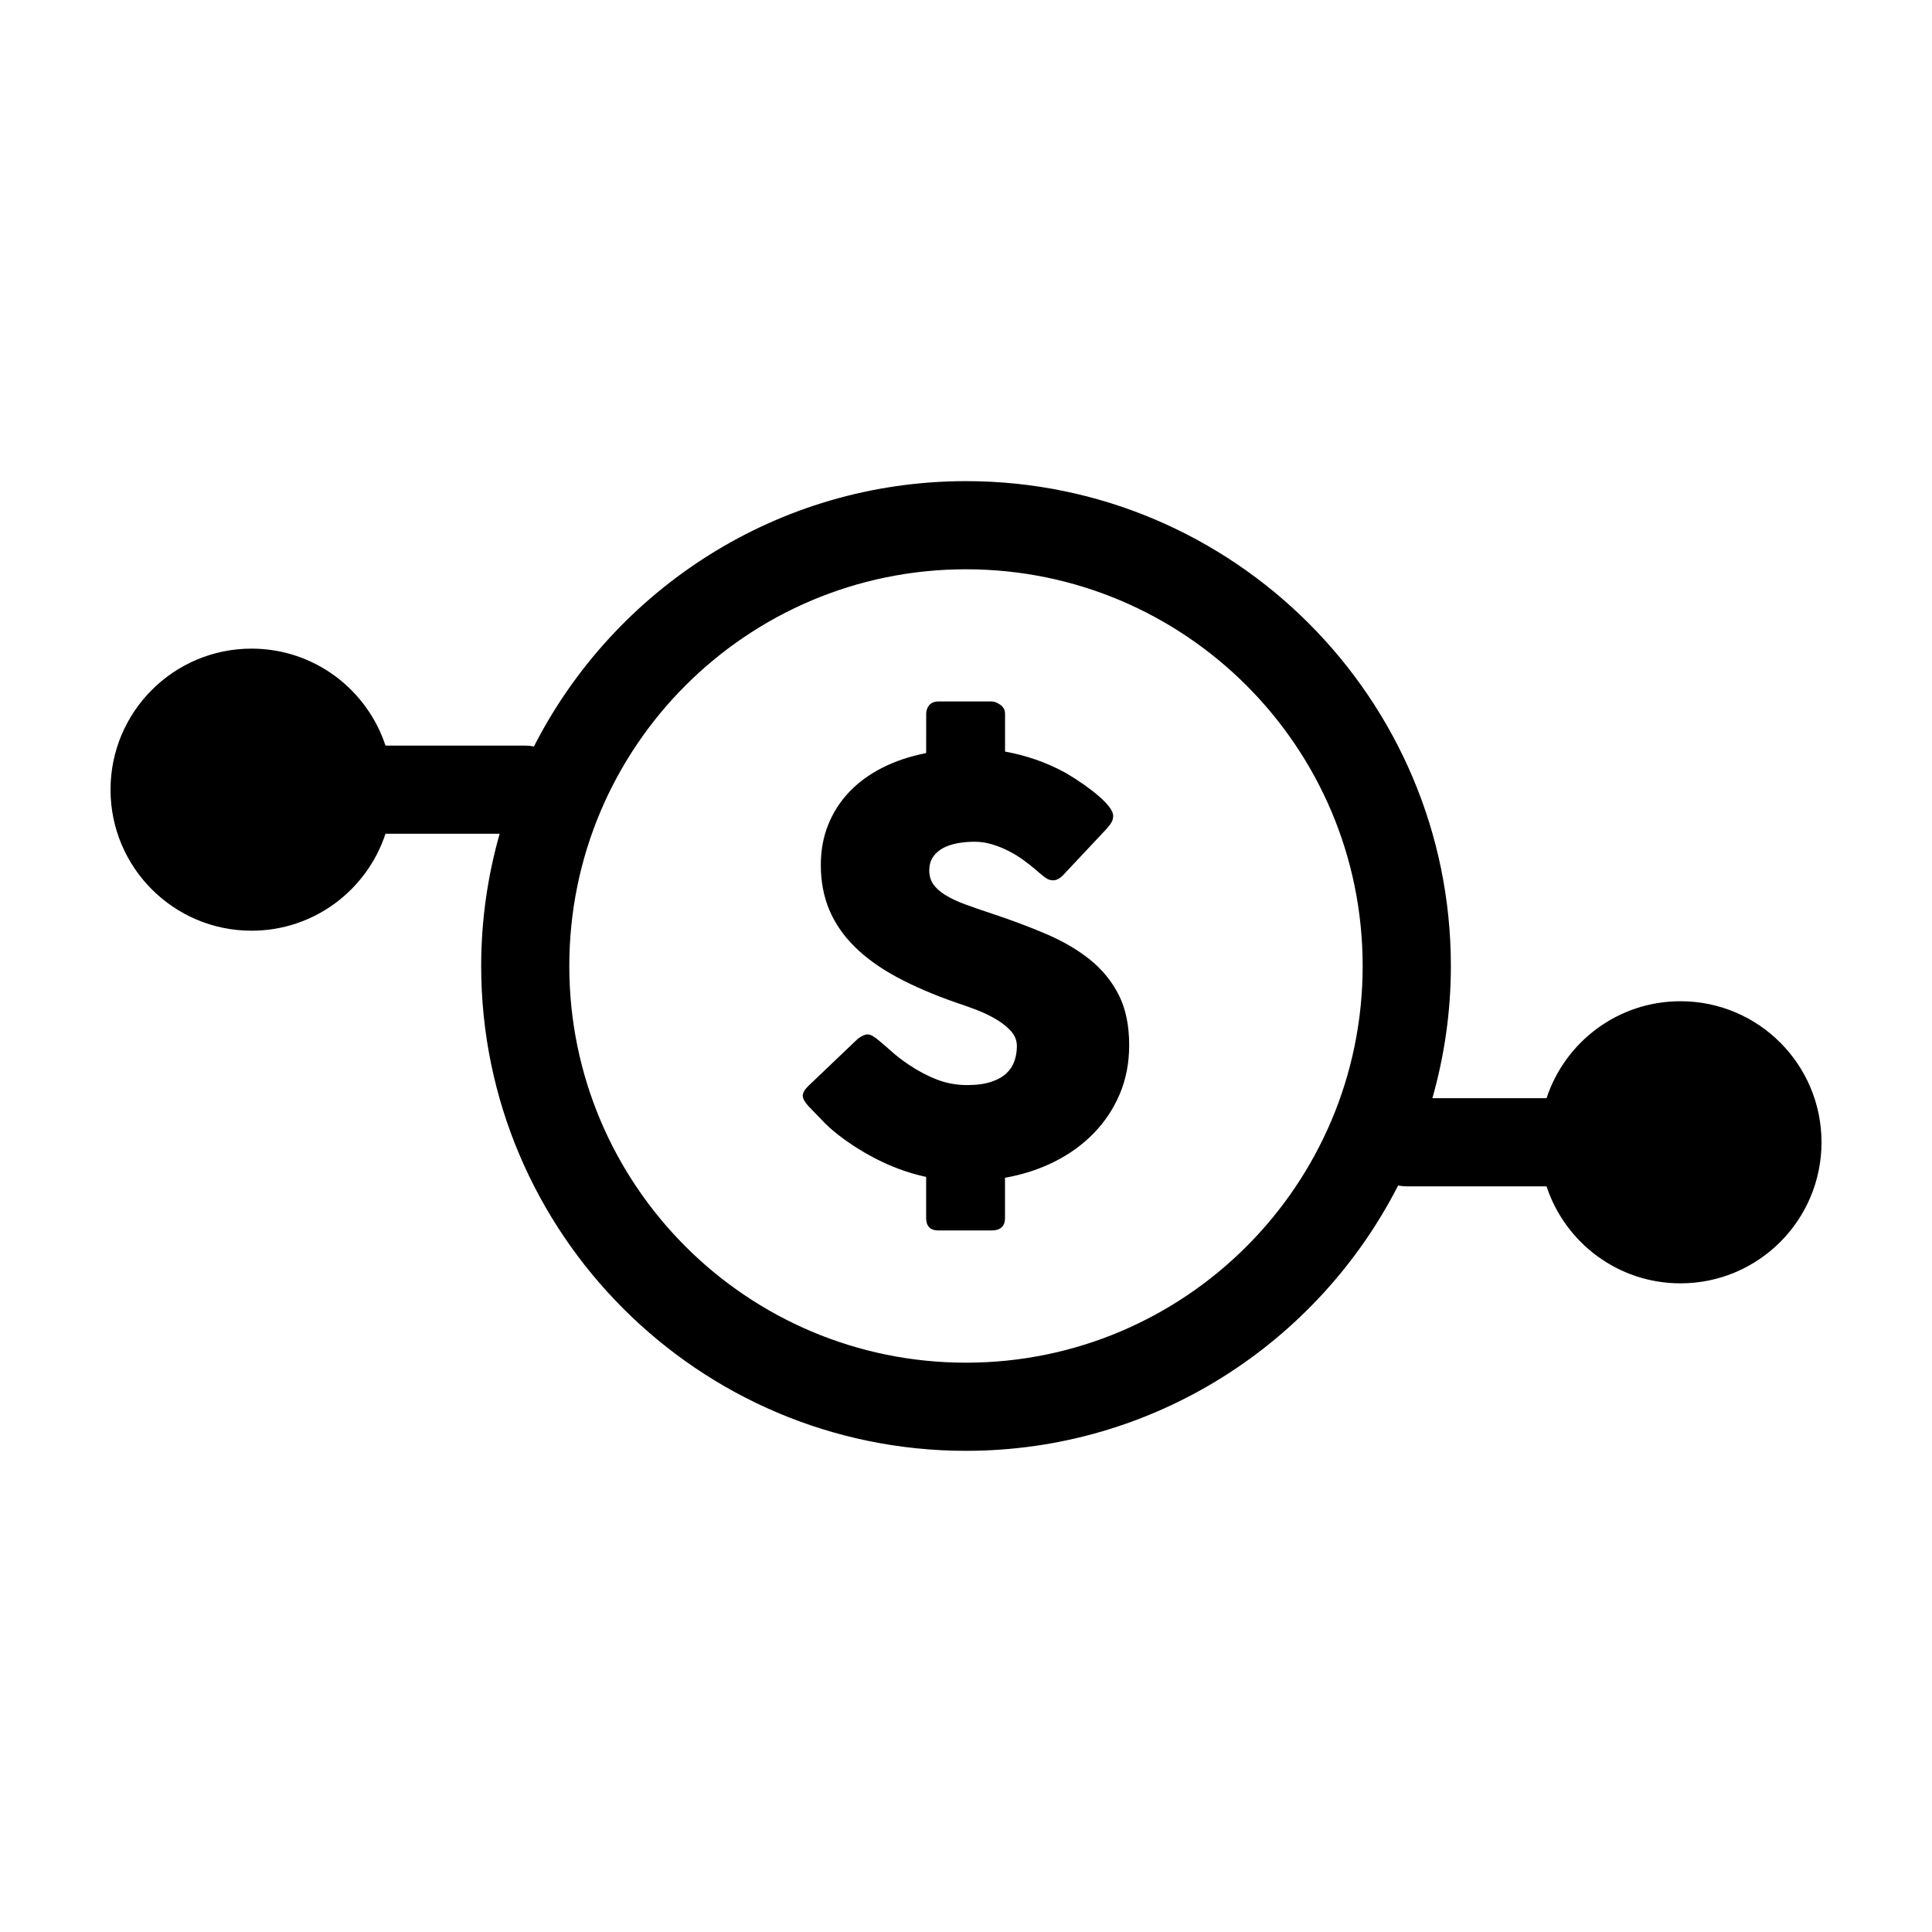 <?xml version="1.0" encoding="UTF-8"?>
<!-- Uploaded to: ICON Repo, www.svgrepo.com, Generator: ICON Repo Mixer Tools -->
<svg fill="#000000" width="800px" height="800px" version="1.1" viewBox="144 144 512 512" xmlns="http://www.w3.org/2000/svg">
 <g>
  <path d="m432.95 398.39c-3.231-2.613-7.074-4.875-11.527-6.793-4.453-1.914-9.32-3.742-14.59-5.488-2.742-0.898-5.141-1.727-7.199-2.5-2.066-0.77-3.793-1.594-5.188-2.465-1.395-0.871-2.438-1.82-3.133-2.836-0.699-1.023-1.047-2.227-1.047-3.621 0-1.391 0.316-2.574 0.969-3.547 0.648-0.969 1.523-1.754 2.613-2.348 1.09-0.598 2.363-1.031 3.805-1.309 1.441-0.273 2.988-0.414 4.625-0.414 1.594 0 3.164 0.238 4.707 0.711 1.547 0.473 3.012 1.066 4.402 1.789 1.395 0.727 2.699 1.527 3.918 2.422 1.219 0.898 2.328 1.77 3.32 2.613l0.676 0.598c0.695 0.594 1.324 1.094 1.898 1.492 0.57 0.398 1.211 0.598 1.906 0.598 0.848 0 1.691-0.422 2.539-1.27l11.422-12.168c0.645-0.695 1.133-1.32 1.457-1.867 0.324-0.543 0.484-1.145 0.484-1.789s-0.332-1.422-1.008-2.312c-0.672-0.898-1.578-1.84-2.727-2.836-1.145-0.996-2.469-2.023-3.988-3.098-1.516-1.066-3.117-2.102-4.812-3.098-2.637-1.441-5.289-2.625-7.949-3.543-2.66-0.922-5.379-1.633-8.172-2.133v-10c0-0.996-0.406-1.789-1.23-2.387-0.82-0.598-1.605-0.898-2.352-0.898h-14.031c-1.094 0-1.914 0.324-2.465 0.969-0.551 0.648-0.82 1.414-0.82 2.312l-0.008 10.395c-4.328 0.848-8.223 2.152-11.68 3.918-3.457 1.77-6.383 3.918-8.77 6.453-2.394 2.539-4.231 5.426-5.527 8.66-1.293 3.234-1.941 6.766-1.941 10.602 0 4.379 0.746 8.348 2.242 11.906 1.492 3.559 3.734 6.816 6.715 9.777 2.984 2.957 6.715 5.648 11.195 8.062 4.484 2.414 9.703 4.664 15.68 6.75 1.344 0.441 2.938 1.004 4.777 1.684 1.84 0.672 3.606 1.477 5.301 2.418 1.691 0.941 3.125 2.023 4.297 3.25 1.164 1.219 1.754 2.602 1.754 4.141 0 1.395-0.211 2.715-0.637 3.953-0.422 1.25-1.133 2.344-2.125 3.285-0.992 0.941-2.352 1.703-4.07 2.273s-3.844 0.855-6.383 0.855c-2.731 0-5.352-0.473-7.836-1.414-2.484-0.941-5.019-2.262-7.555-3.953-1.691-1.145-3.199-2.293-4.516-3.465-1.316-1.176-2.402-2.106-3.246-2.805-0.699-0.598-1.293-1.043-1.793-1.34-0.5-0.309-0.973-0.453-1.422-0.453-0.645 0-1.492 0.371-2.535 1.125l-12.906 12.309c-1.148 1.055-1.723 1.996-1.723 2.84 0 0.734 0.574 1.742 1.723 2.984 0.047 0.051 0.098 0.09 0.145 0.105 0.051 0.031 0.098 0.09 0.152 0.188 0.047 0.051 0.098 0.09 0.152 0.117 0.047 0.02 0.098 0.09 0.145 0.188l0.223 0.227c0.789 0.836 1.879 1.961 3.25 3.356 1.367 1.387 3.047 2.816 5.039 4.254 3.285 2.394 6.766 4.457 10.449 6.195 3.684 1.742 7.488 3.031 11.422 3.879v10.902c0 2.188 1.094 3.285 3.285 3.285h14.031c2.387 0 3.582-1.102 3.582-3.285v-10.676c4.777-0.848 9.164-2.273 13.168-4.293 4.012-2.016 7.477-4.543 10.414-7.578 2.938-3.031 5.223-6.504 6.867-10.41 1.637-3.906 2.457-8.195 2.457-12.883 0-5.176-0.906-9.574-2.719-13.203-1.816-3.625-4.34-6.746-7.578-9.363z"/>
  <path d="m589.34 409.34c-16.559-0.012-30.582 10.777-35.492 25.695h-30.254c3.168-11.148 4.902-22.898 4.902-35.039 0-70.852-57.641-128.49-128.49-128.49-49.918 0-93.246 28.633-114.51 70.316-0.746-0.152-1.512-0.23-2.301-0.23h-37.035c-4.914-14.914-18.93-25.699-35.488-25.699-20.645 0-37.379 16.73-37.379 37.375 0 20.641 16.738 37.379 37.379 37.379 16.559 0 30.582-10.781 35.488-25.699h30.254c-3.168 11.148-4.898 22.895-4.898 35.047 0 70.852 57.637 128.49 128.49 128.49 49.918 0 93.246-28.637 114.51-70.316 0.742 0.145 1.512 0.227 2.297 0.227h37.035c4.914 14.918 18.934 25.703 35.492 25.703 20.641 0 37.379-16.738 37.379-37.383-0.004-20.648-16.734-37.379-37.375-37.379zm-189.34 95.785c-58.059 0-105.13-47.074-105.13-105.13 0-58.059 47.07-105.13 105.13-105.13s105.12 47.066 105.12 105.13c0 58.051-47.066 105.13-105.12 105.13z"/>
 </g>
</svg>